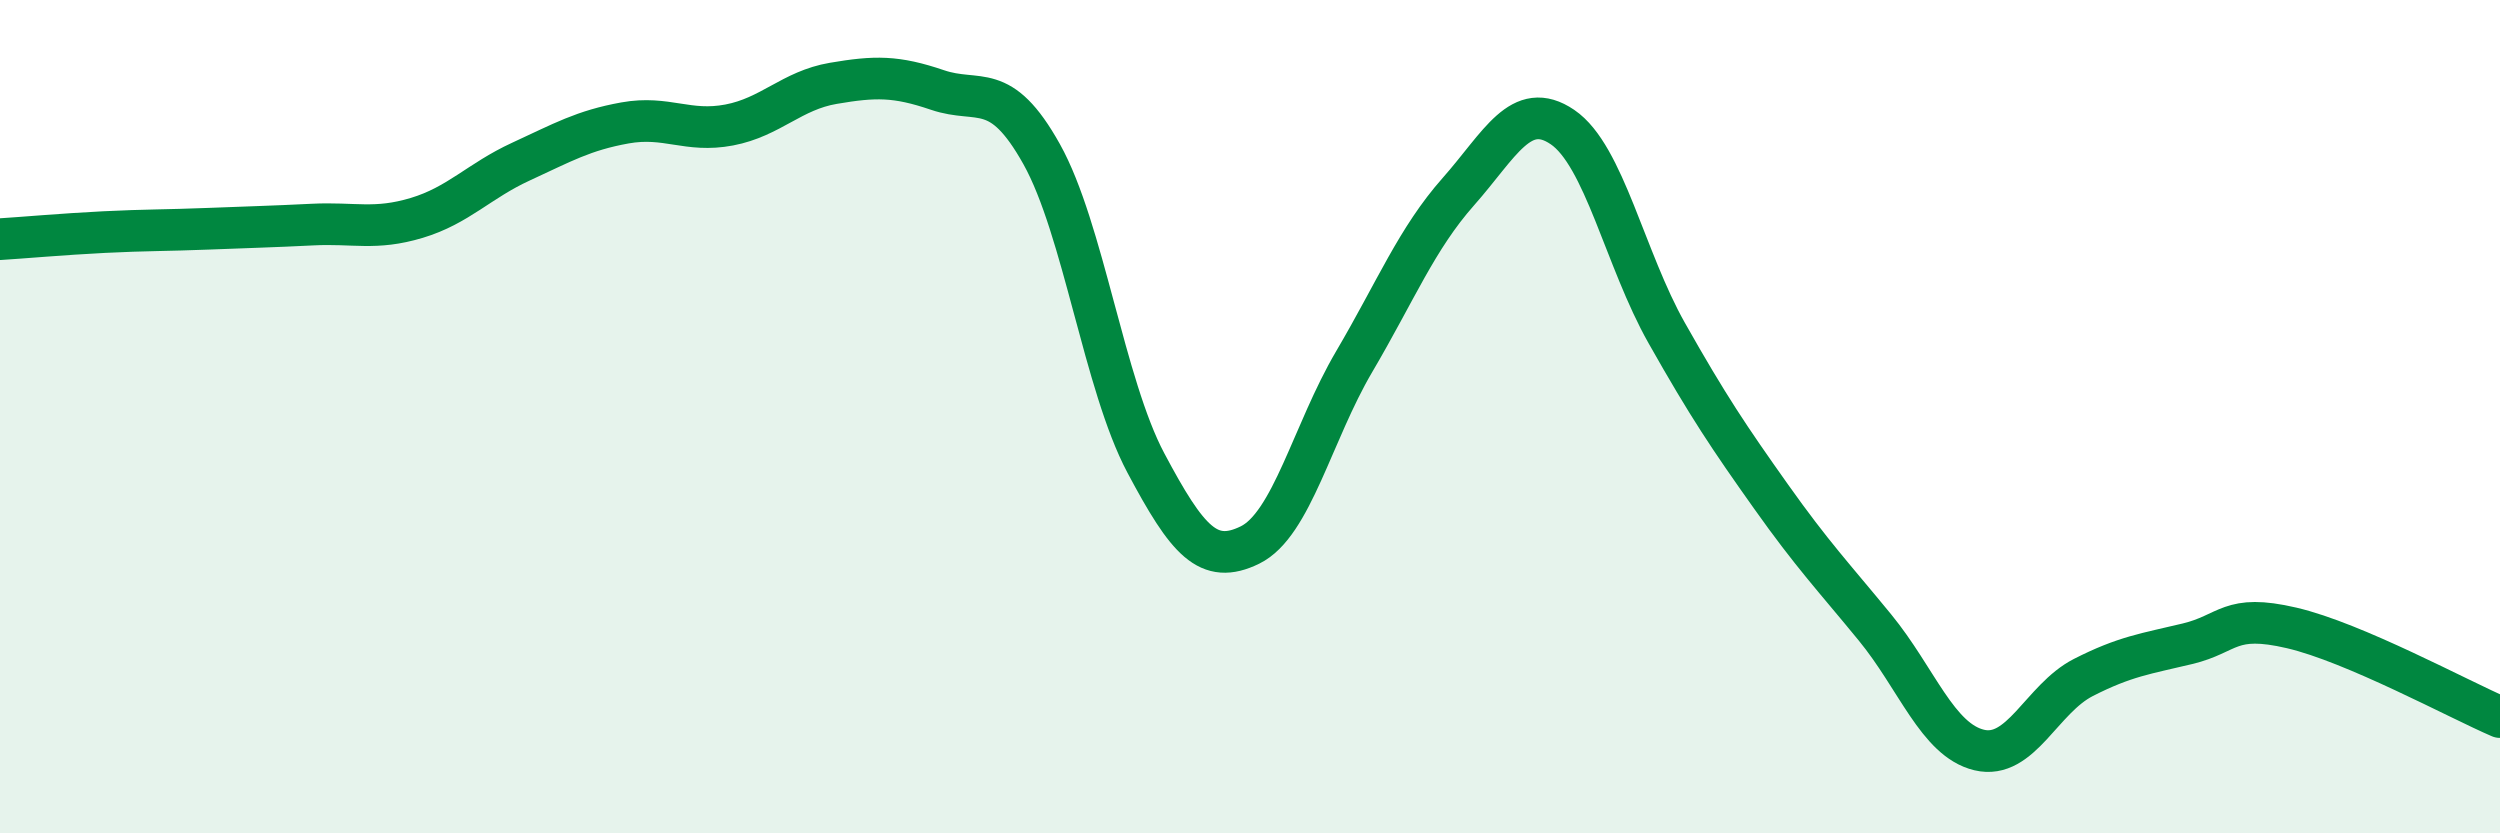 
    <svg width="60" height="20" viewBox="0 0 60 20" xmlns="http://www.w3.org/2000/svg">
      <path
        d="M 0,5.74 C 0.5,5.71 1.5,5.62 2.5,5.57 C 3.5,5.52 4,5.53 5,5.49 C 6,5.45 6.5,5.44 7.5,5.39 C 8.5,5.34 9,5.53 10,5.23 C 11,4.93 11.5,4.34 12.5,3.88 C 13.5,3.42 14,3.13 15,2.95 C 16,2.77 16.5,3.19 17.5,3 C 18.5,2.81 19,2.17 20,2 C 21,1.83 21.5,1.82 22.5,2.16 C 23.5,2.5 24,1.91 25,3.7 C 26,5.49 26.5,9.23 27.5,11.11 C 28.5,12.99 29,13.57 30,13.08 C 31,12.59 31.5,10.38 32.5,8.68 C 33.5,6.98 34,5.73 35,4.6 C 36,3.47 36.5,2.37 37.5,3.05 C 38.5,3.73 39,6.22 40,7.99 C 41,9.76 41.5,10.5 42.5,11.91 C 43.5,13.32 44,13.84 45,15.06 C 46,16.28 46.5,17.76 47.5,18 C 48.5,18.24 49,16.77 50,16.26 C 51,15.75 51.5,15.69 52.5,15.45 C 53.5,15.21 53.5,14.72 55,15.07 C 56.5,15.42 59,16.78 60,17.21L60 20L0 20Z"
        fill="#008740"
        opacity="0.1"
        stroke-linecap="round"
        stroke-linejoin="round"
      />
      <path
        d="M 0,5.74 C 0.5,5.71 1.5,5.62 2.5,5.57 C 3.5,5.52 4,5.53 5,5.49 C 6,5.45 6.5,5.44 7.5,5.39 C 8.5,5.34 9,5.53 10,5.23 C 11,4.93 11.5,4.34 12.5,3.88 C 13.5,3.42 14,3.13 15,2.95 C 16,2.77 16.5,3.19 17.5,3 C 18.5,2.81 19,2.17 20,2 C 21,1.83 21.5,1.82 22.5,2.16 C 23.5,2.5 24,1.91 25,3.7 C 26,5.49 26.5,9.23 27.5,11.11 C 28.5,12.99 29,13.57 30,13.08 C 31,12.59 31.5,10.38 32.5,8.68 C 33.5,6.98 34,5.73 35,4.6 C 36,3.47 36.5,2.37 37.5,3.05 C 38.5,3.73 39,6.22 40,7.99 C 41,9.76 41.5,10.5 42.5,11.91 C 43.5,13.32 44,13.84 45,15.06 C 46,16.28 46.5,17.76 47.5,18 C 48.5,18.24 49,16.77 50,16.26 C 51,15.75 51.5,15.69 52.5,15.45 C 53.5,15.21 53.5,14.72 55,15.07 C 56.5,15.42 59,16.78 60,17.21"
        stroke="#008740"
        stroke-width="1"
        fill="none"
        stroke-linecap="round"
        stroke-linejoin="round"
      />
    </svg>
  